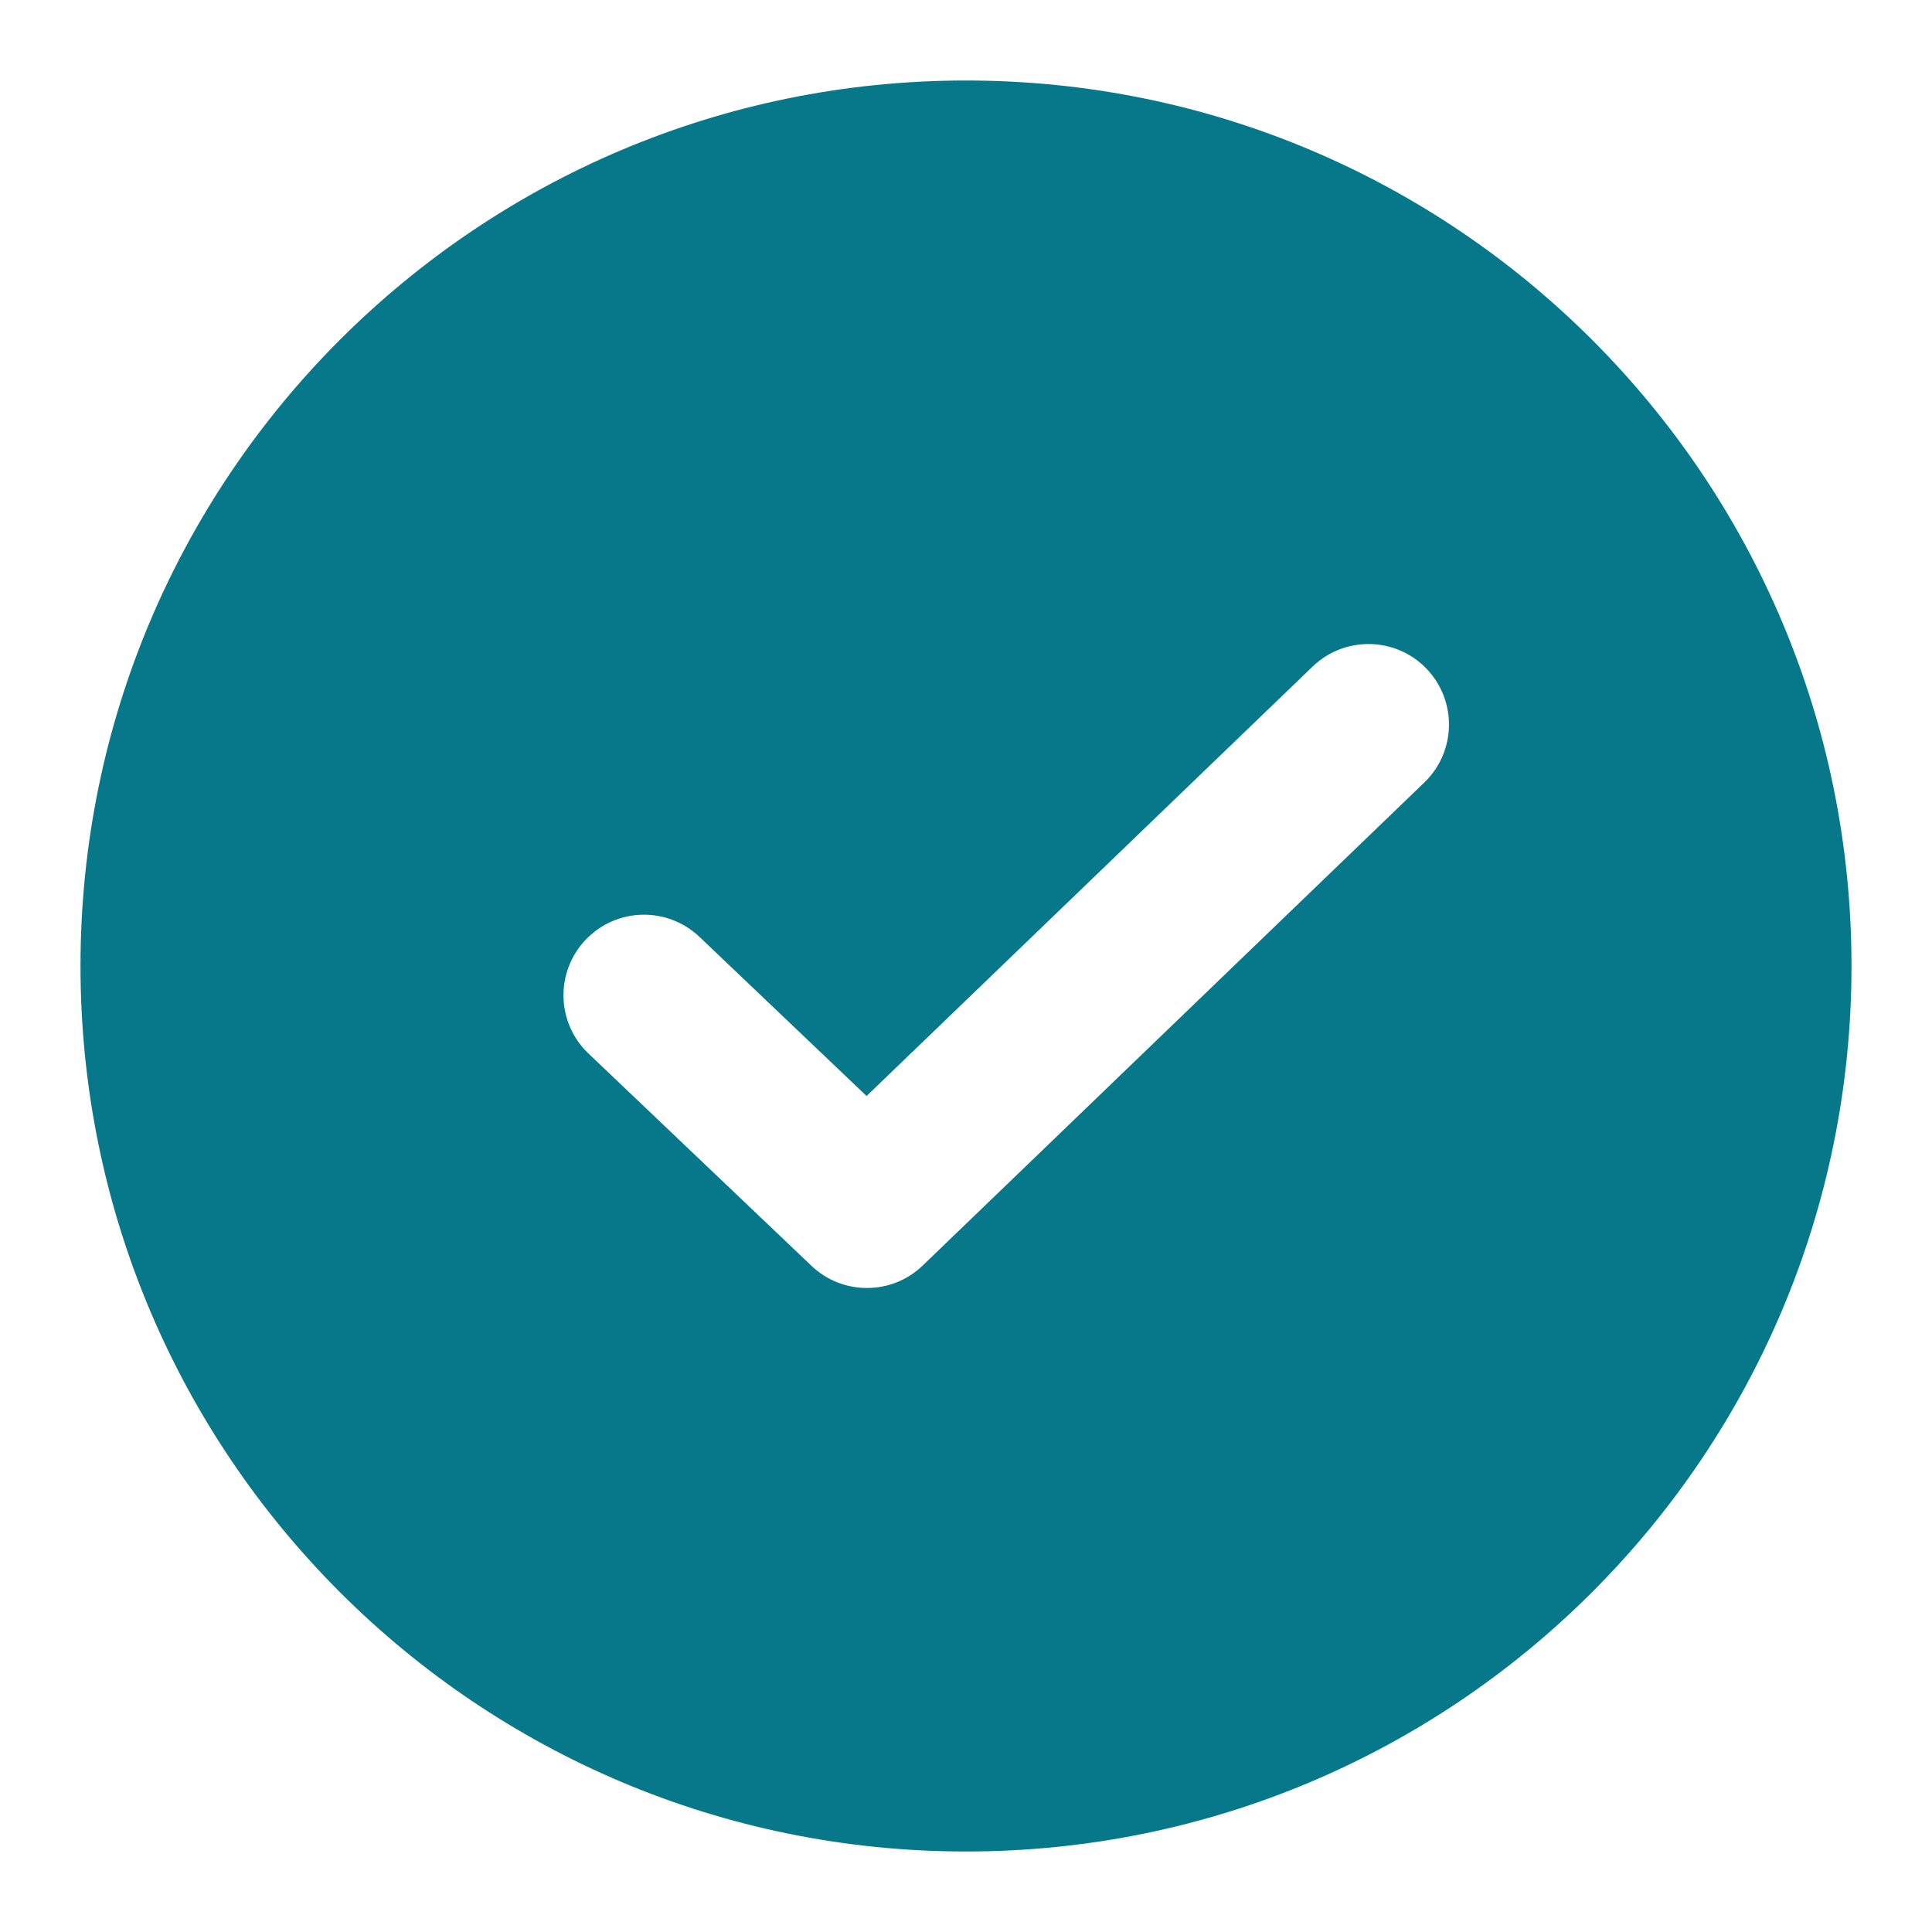<svg width="24" height="24" viewBox="0 0 24 24" fill="none" xmlns="http://www.w3.org/2000/svg">
<path fill-rule="evenodd" clip-rule="evenodd" d="M12 23C18.075 23 23 18.075 23 12C23 5.925 18.075 1 12 1C5.925 1 1 5.925 1 12C1 18.075 5.925 23 12 23ZM17.694 9.72C18.091 9.337 18.103 8.704 17.72 8.306C17.337 7.909 16.704 7.897 16.306 8.28L10.765 13.615L8.69 11.639C8.29 11.258 7.657 11.273 7.276 11.673C6.895 12.073 6.91 12.706 7.31 13.087L10.08 15.724C10.467 16.093 11.077 16.092 11.463 15.72L17.694 9.72Z" fill="#067889"/>
</svg>

